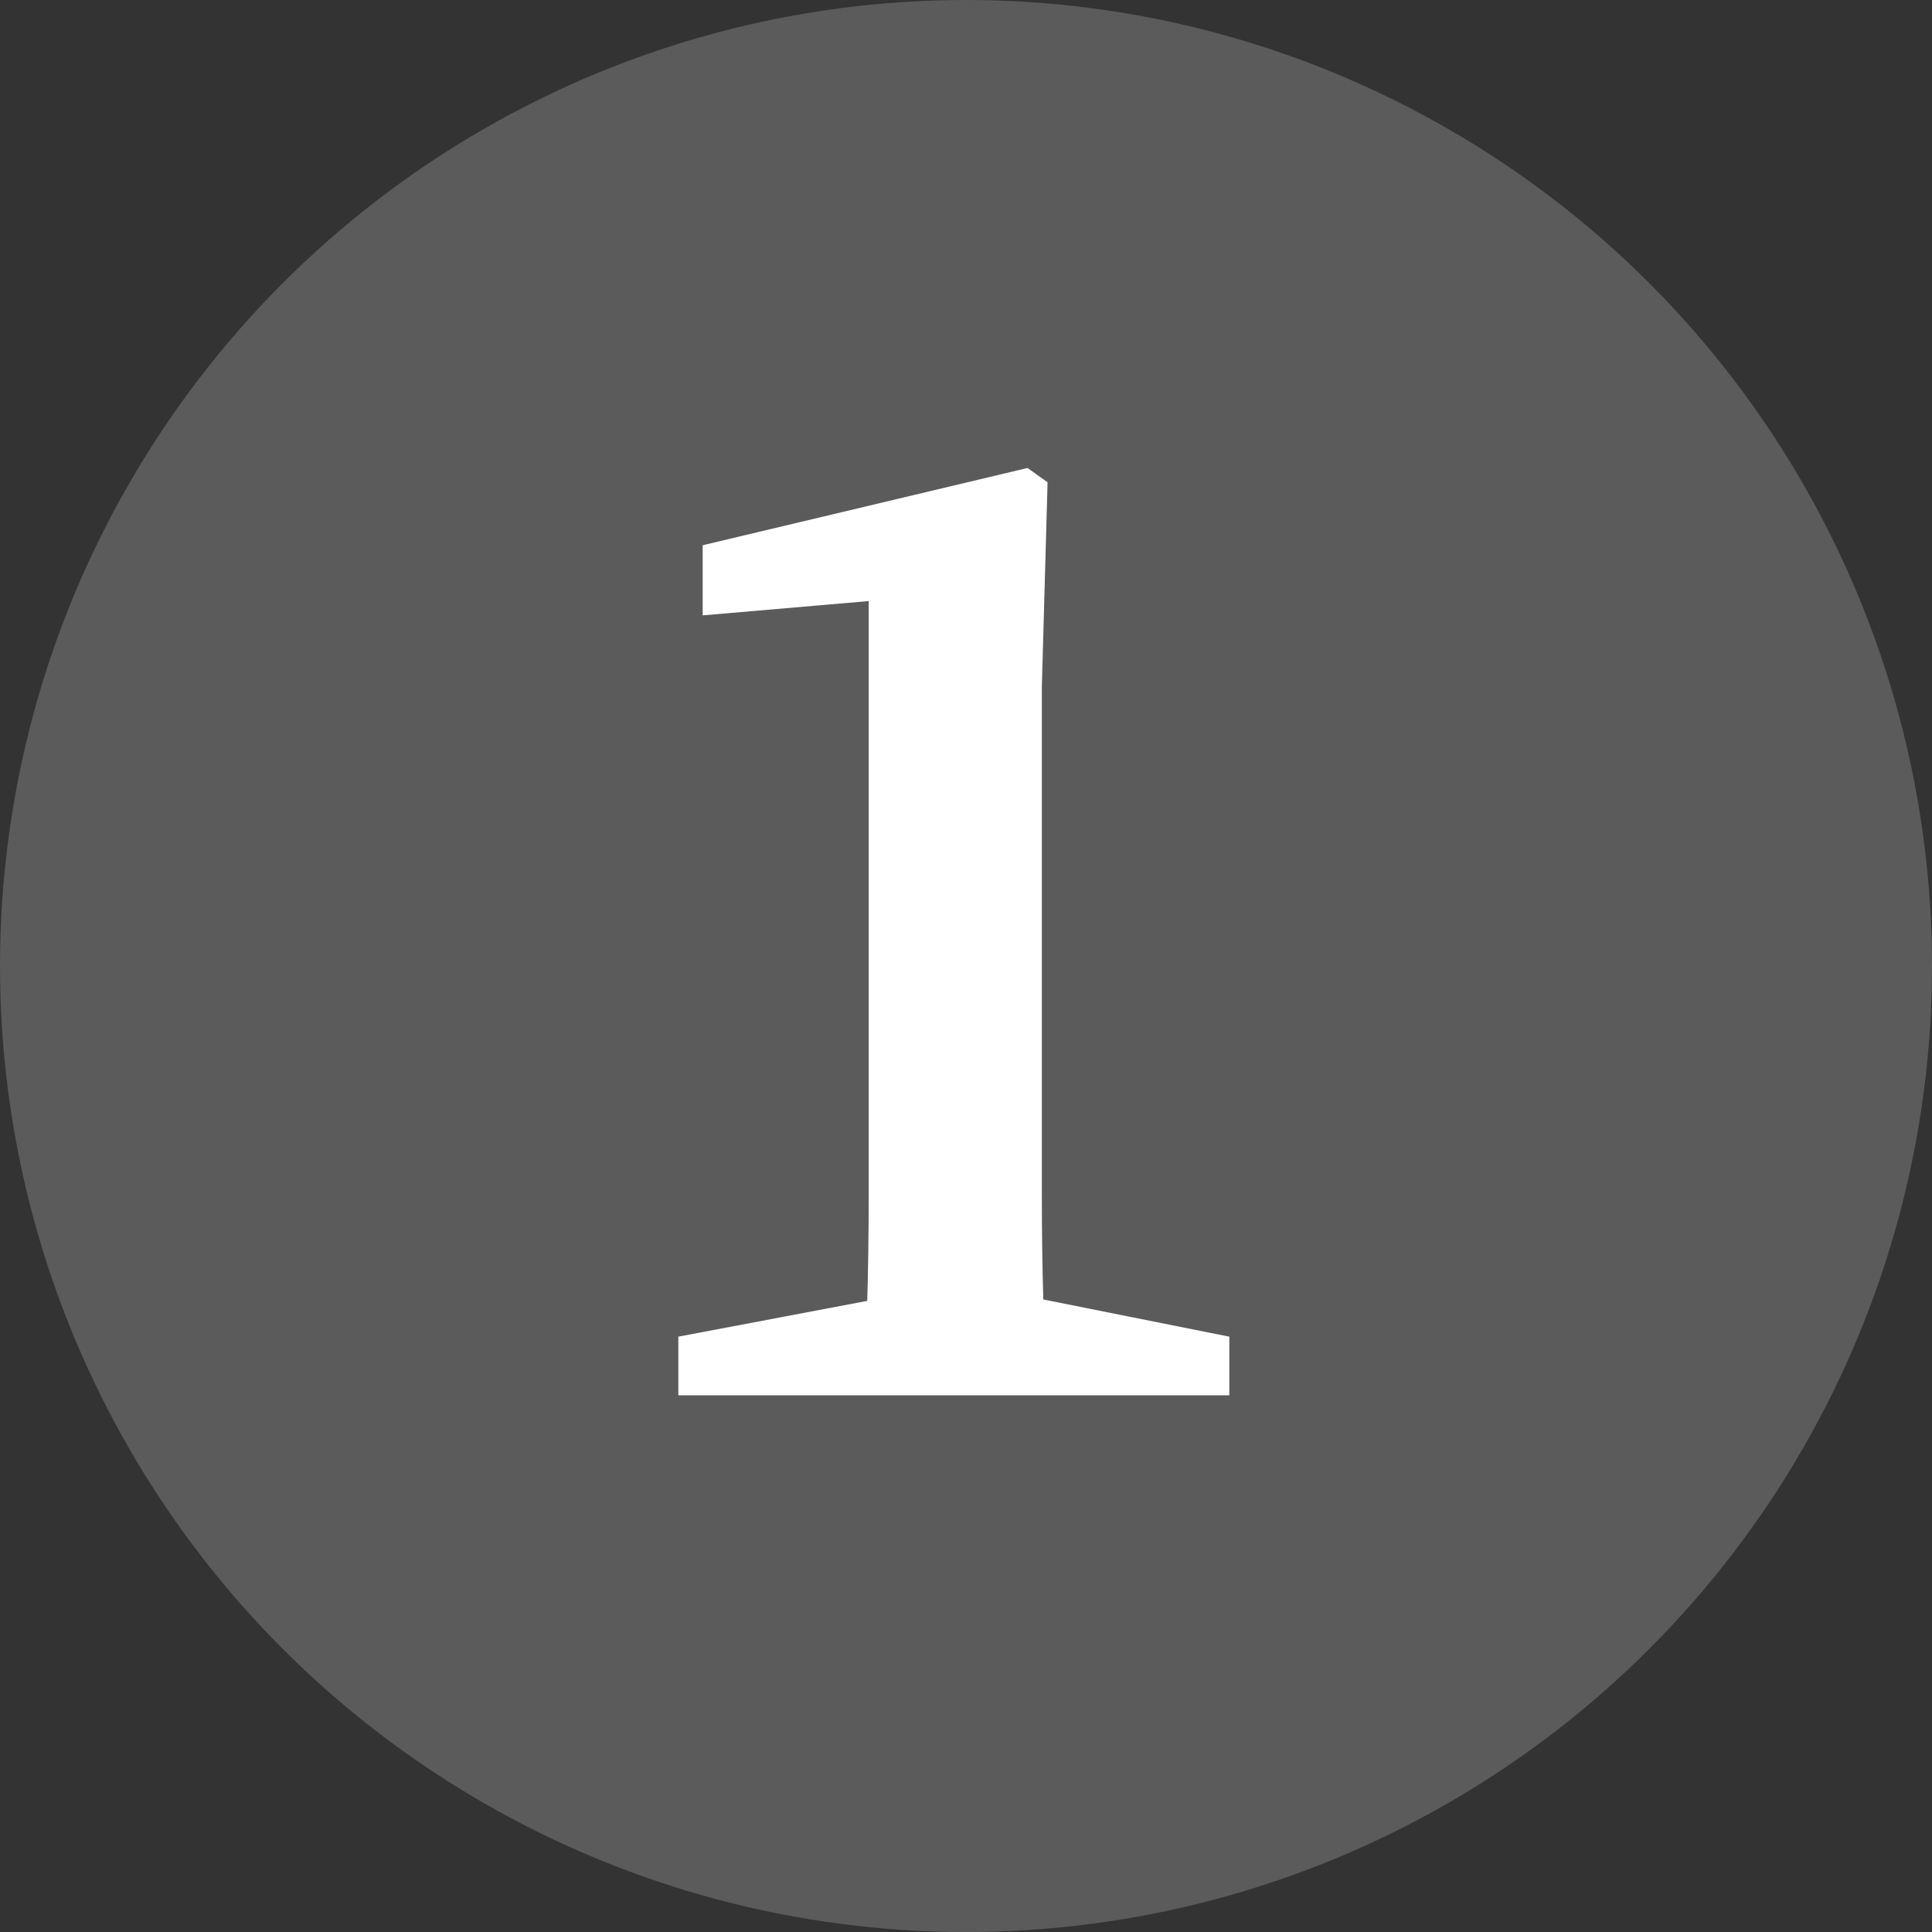 <?xml version="1.0" encoding="UTF-8"?> <svg xmlns="http://www.w3.org/2000/svg" width="54" height="54" viewBox="0 0 54 54" fill="none"><rect x="0" y="0" width="54" height="54" fill="#333333" stroke="none"/><circle cx="27" cy="27" r="27" fill="#FCFCFC" fill-opacity="0.2"></circle><path d="M19.64 15.24L28.72 13.08L29.28 13.48L29.12 19.2V30.6C29.12 31.533 29.12 32.48 29.12 33.44C29.12 34.4 29.133 35.36 29.16 36.32L34.36 37.36V39H18.96V37.36L24.24 36.36C24.267 35.4 24.28 34.44 24.28 33.48C24.28 32.493 24.28 31.533 24.28 30.6V16.8L19.64 17.2V15.24Z" fill="white"></path></svg> 